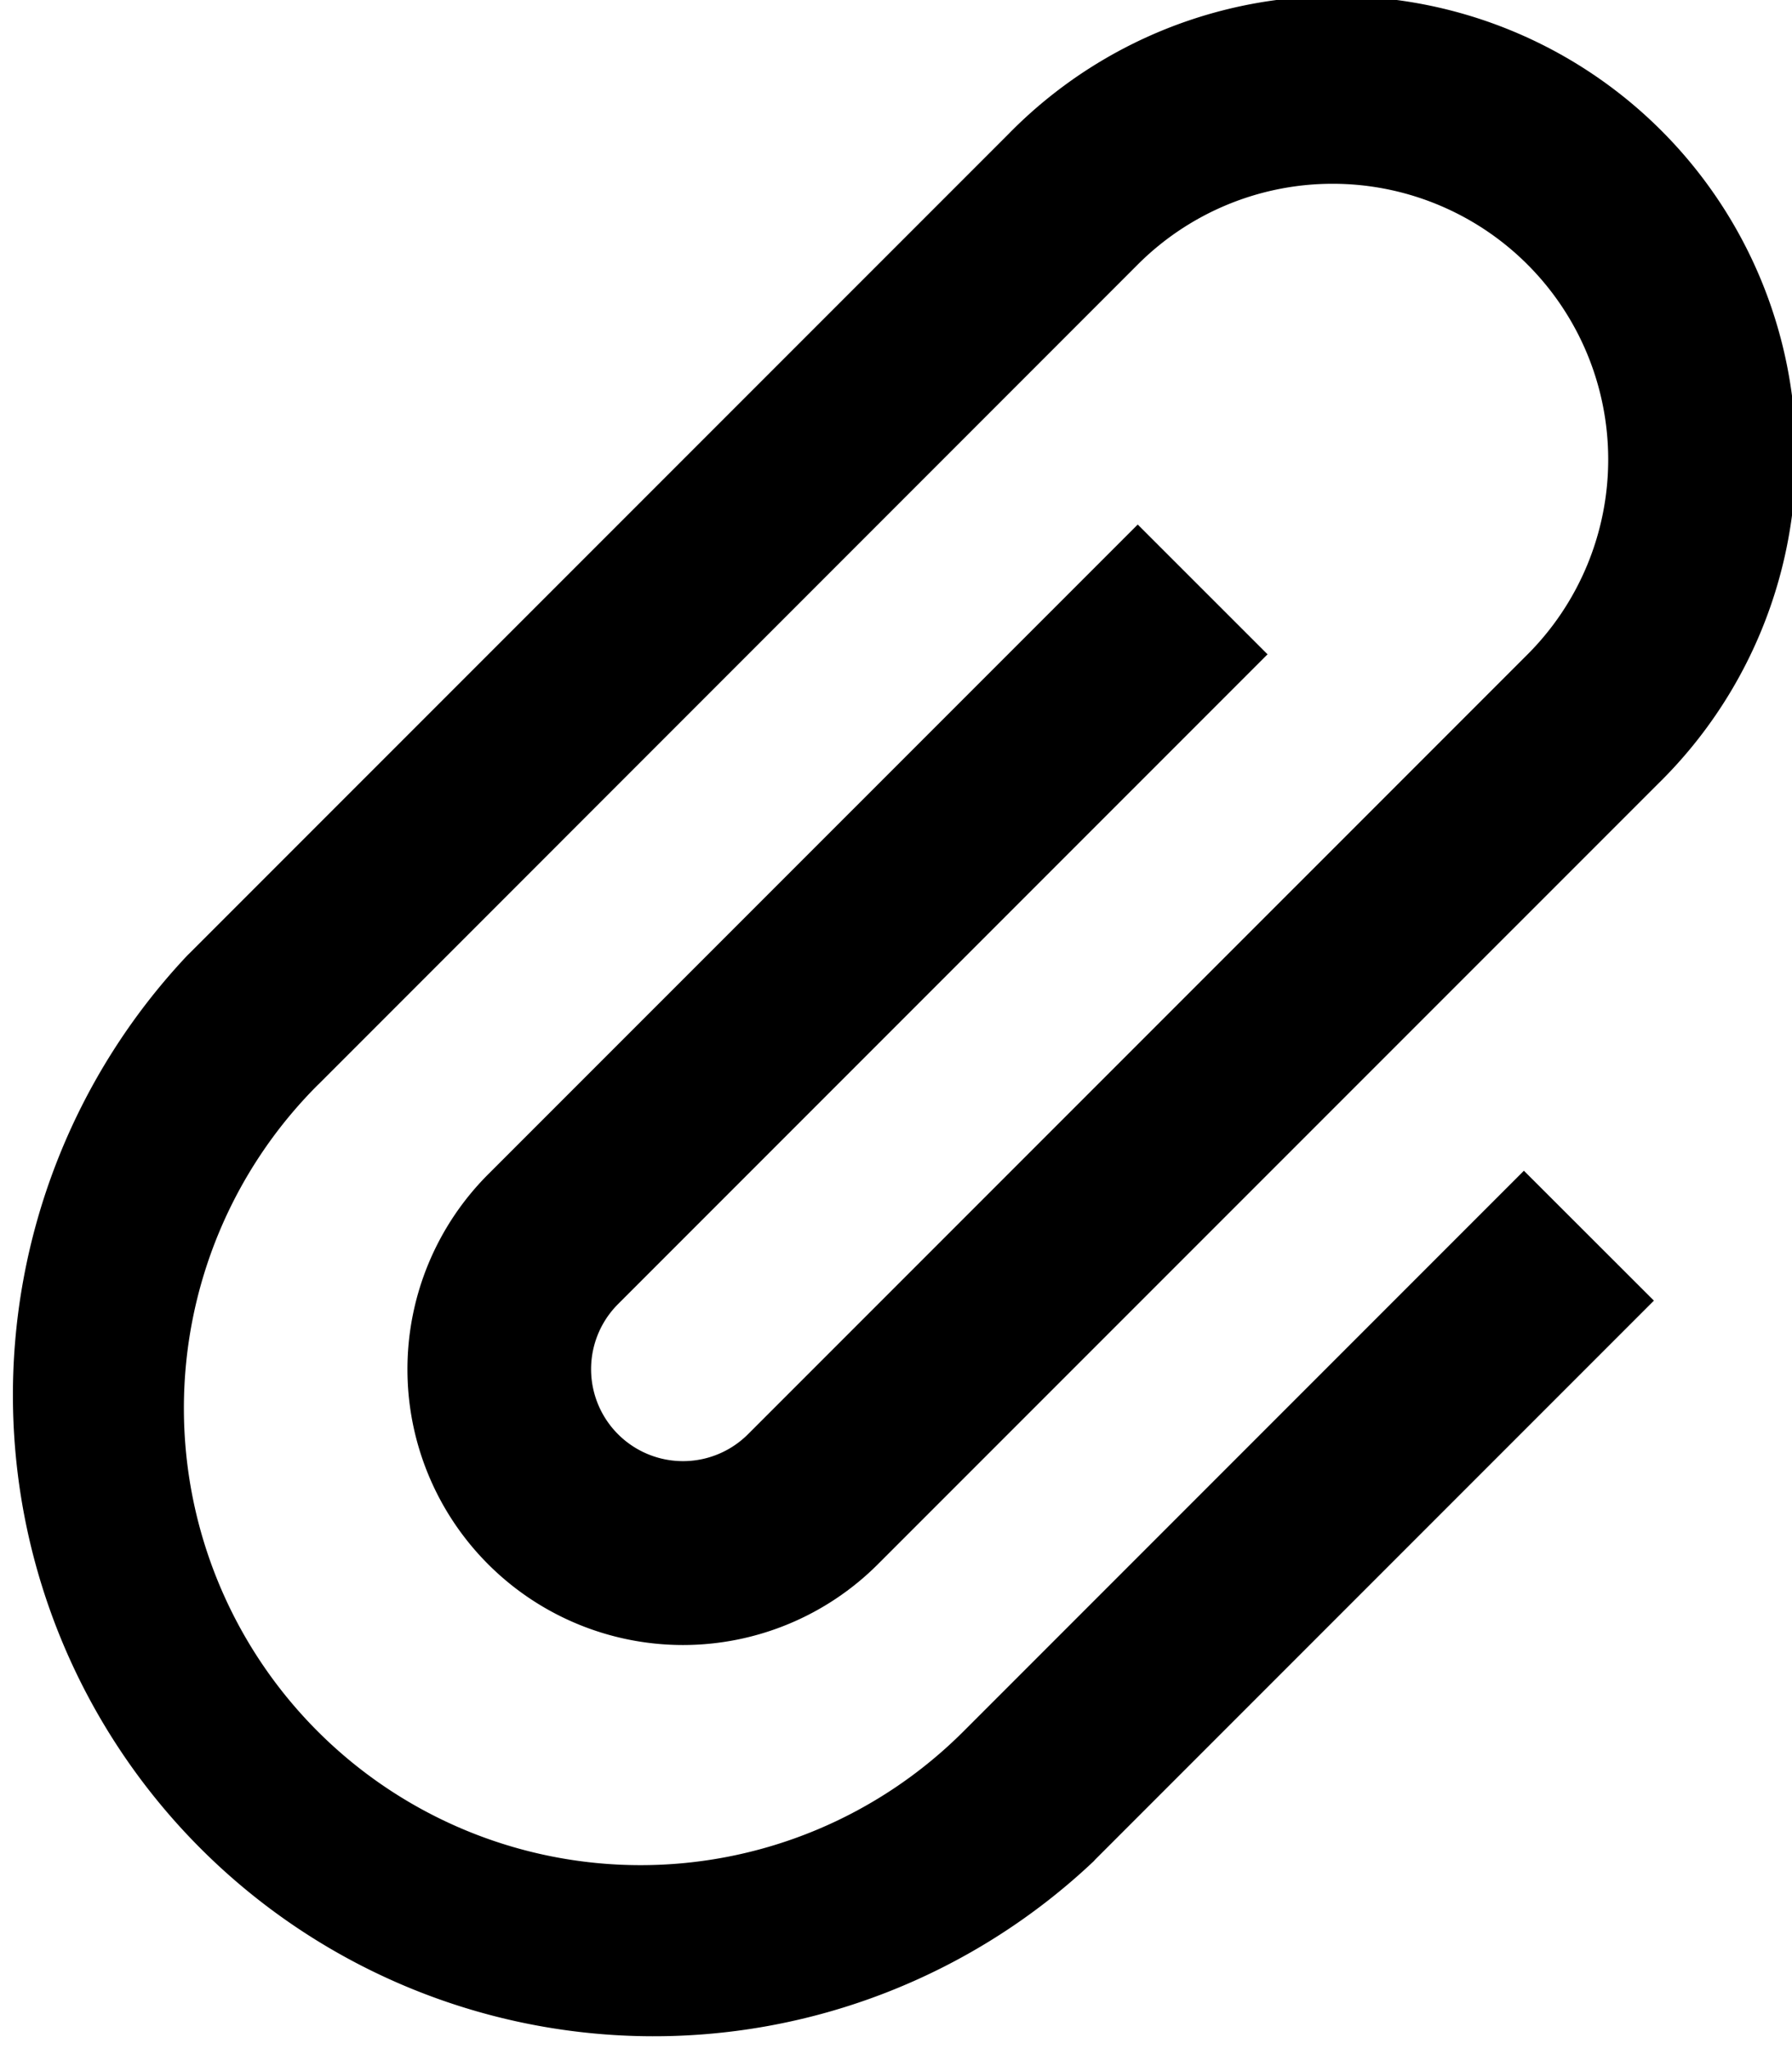 <svg xmlns="http://www.w3.org/2000/svg" width="22.372" height="25.568" viewBox="0 0 22.372 25.568">
  <path id="Icon_metro-attachment" data-name="Icon metro-attachment" d="M19.361,10.094,17.739,8.473l-8.11,8.108a3.44,3.44,0,1,0,4.866,4.865l9.732-9.73a5.734,5.734,0,1,0-8.109-8.108L5.9,13.824l-.022.021a8,8,0,0,0,11.31,11.308l.02-.022h0l6.975-6.974-1.623-1.621-6.974,6.973-.021.021A5.7,5.7,0,0,1,7.5,15.468l.022-.021h0L17.739,5.229a3.44,3.44,0,1,1,4.866,4.865l-9.732,9.73A1.147,1.147,0,1,1,11.251,18.2l8.11-8.109Z" transform="translate(-3.535 -1.928)"/>
</svg>
